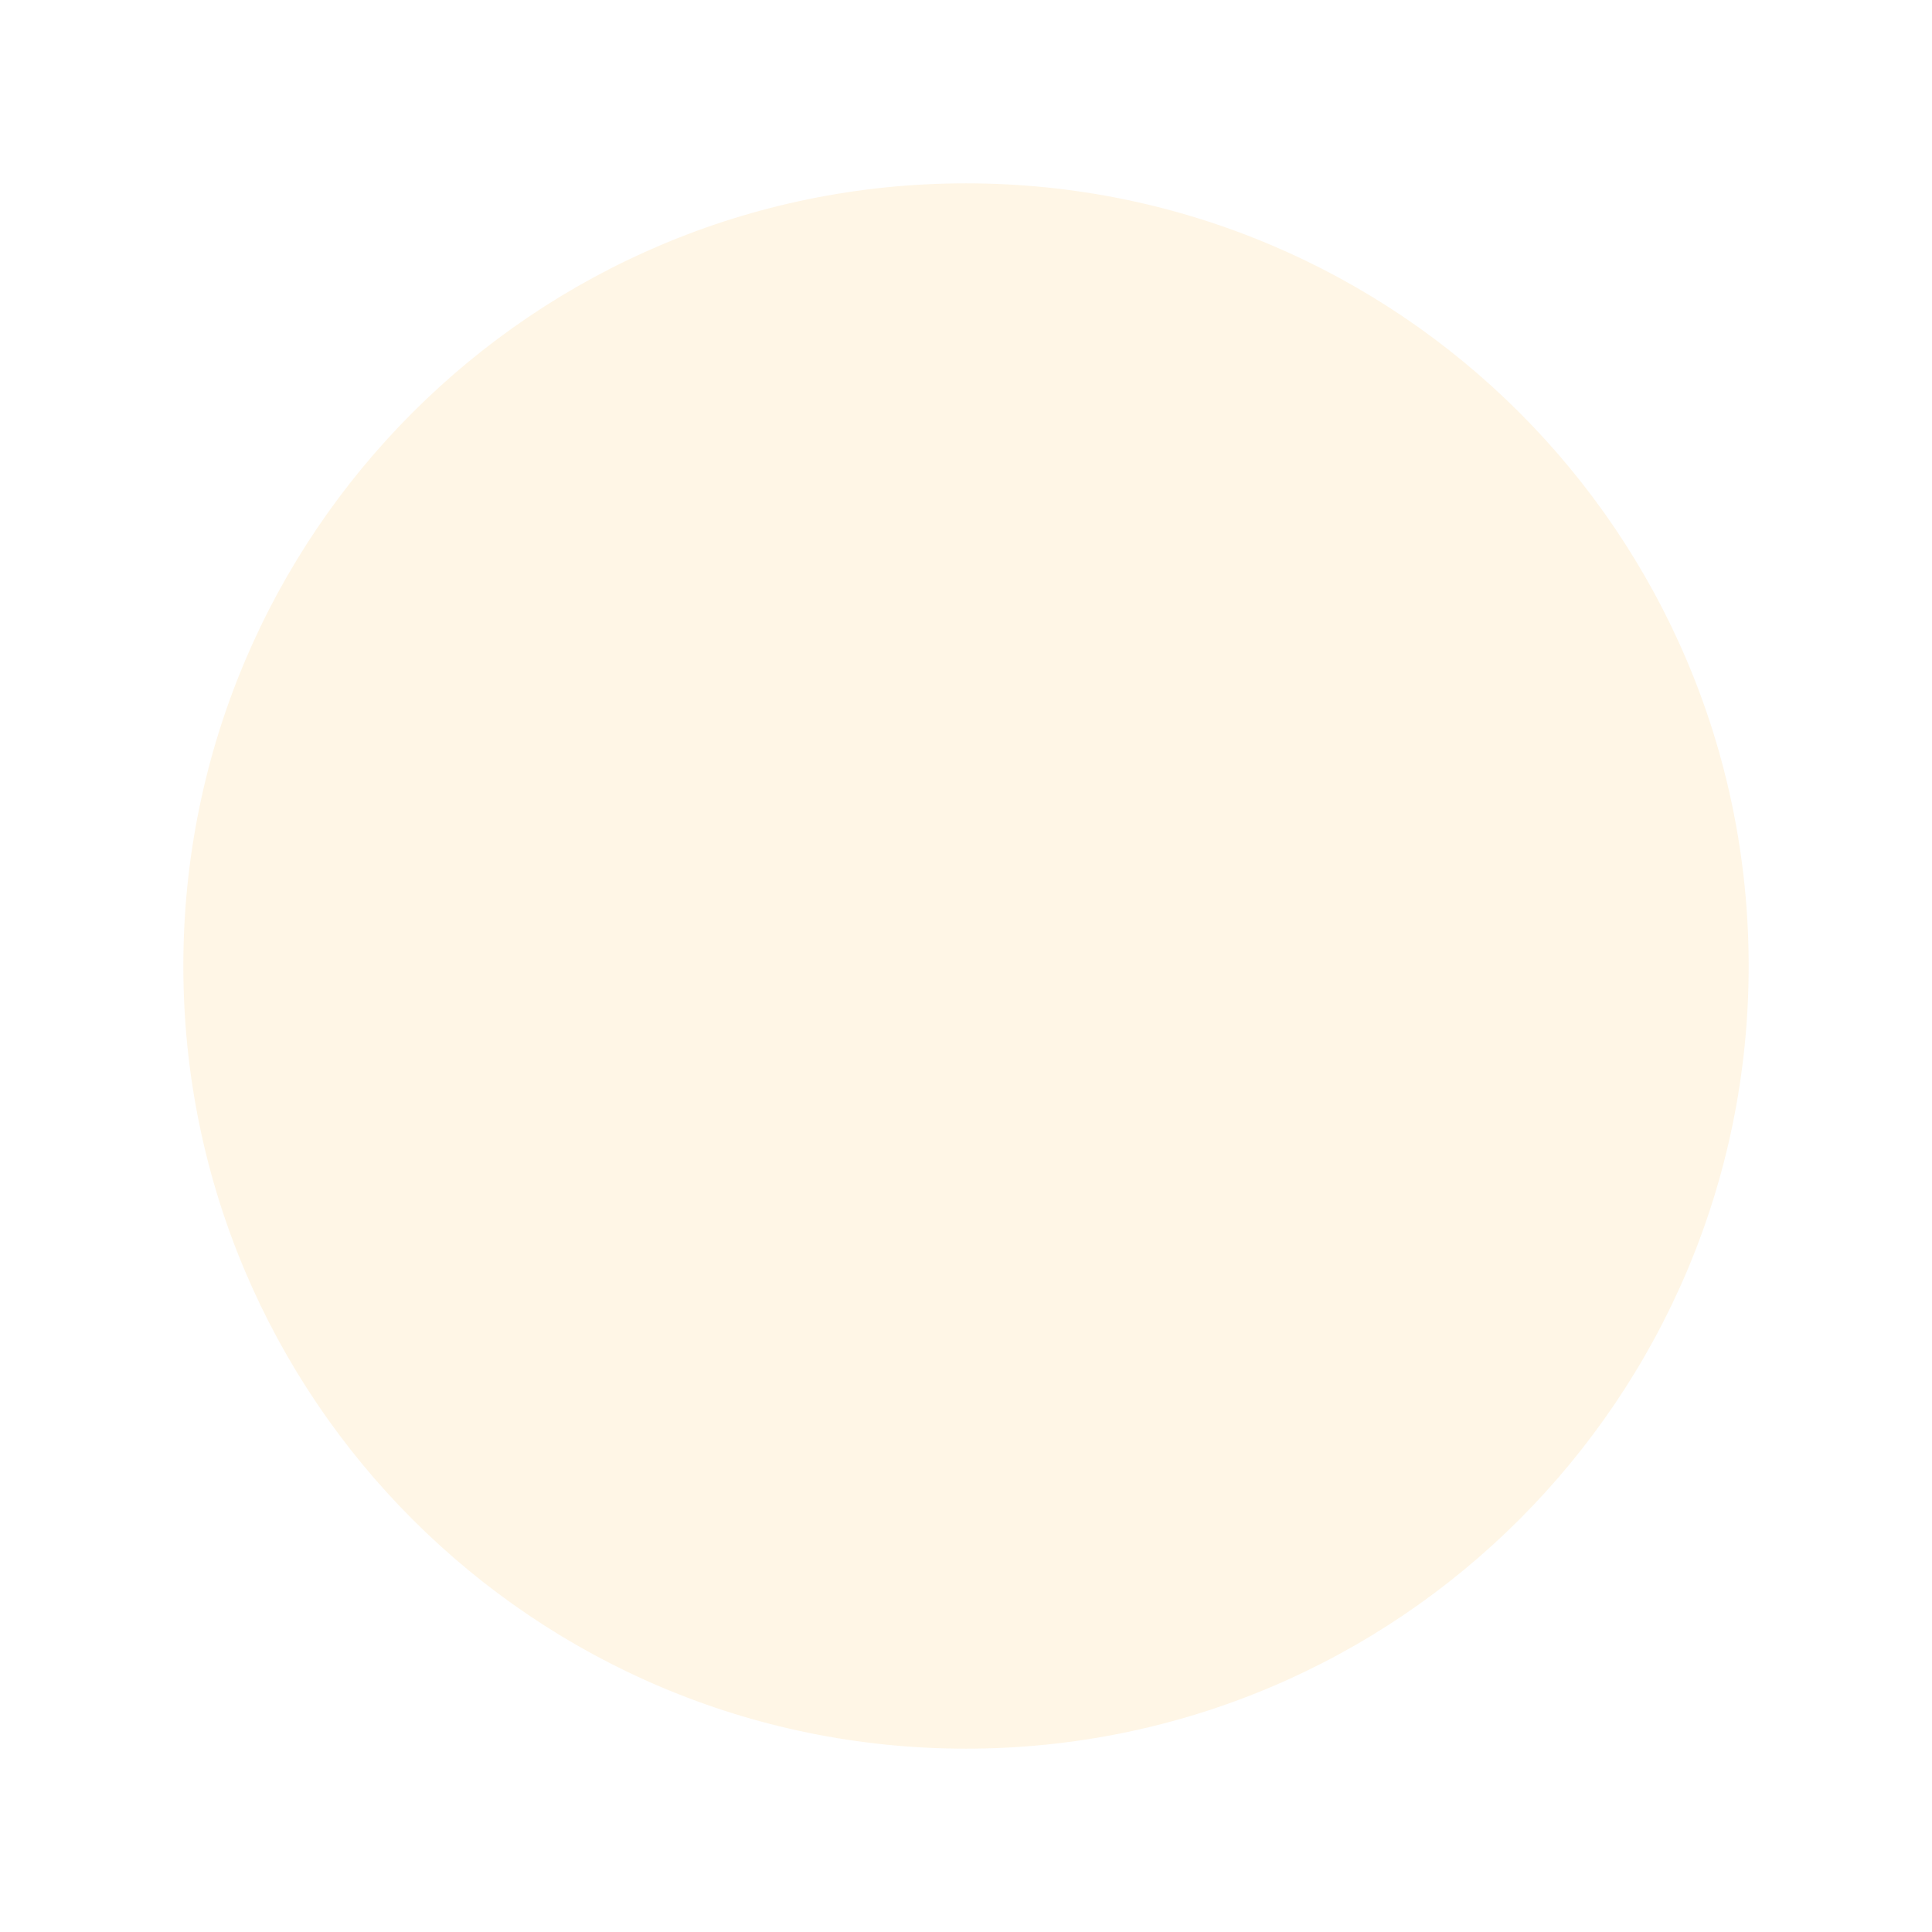 <?xml version="1.0" encoding="UTF-8"?> <svg xmlns="http://www.w3.org/2000/svg" width="548" height="548" viewBox="0 0 548 548" fill="none"><g clip-path="url(#clip0_9183_1148)"><mask id="mask0_9183_1148" style="mask-type:luminance" maskUnits="userSpaceOnUse" x="0" y="0" width="548" height="548"><path d="M548 0H0V548H548V0Z" fill="white"></path></mask><g mask="url(#mask0_9183_1148)"><g filter="url(#filter0_f_9183_1148)"><path d="M274 496C396.607 496 496 396.607 496 274C496 151.393 396.607 52 274 52C151.393 52 52 151.393 52 274C52 396.607 151.393 496 274 496Z" fill="#FFA301" fill-opacity="0.1"></path></g></g></g><defs><filter id="filter0_f_9183_1148" x="0.9" y="0.9" width="546.2" height="546.2" filterUnits="userSpaceOnUse" color-interpolation-filters="sRGB"><feFlood flood-opacity="0" result="BackgroundImageFix"></feFlood><feBlend mode="normal" in="SourceGraphic" in2="BackgroundImageFix" result="shape"></feBlend><feGaussianBlur stdDeviation="25.55" result="effect1_foregroundBlur_9183_1148"></feGaussianBlur></filter><clipPath id="clip0_9183_1148"><rect width="548" height="548" fill="white"></rect></clipPath></defs></svg> 